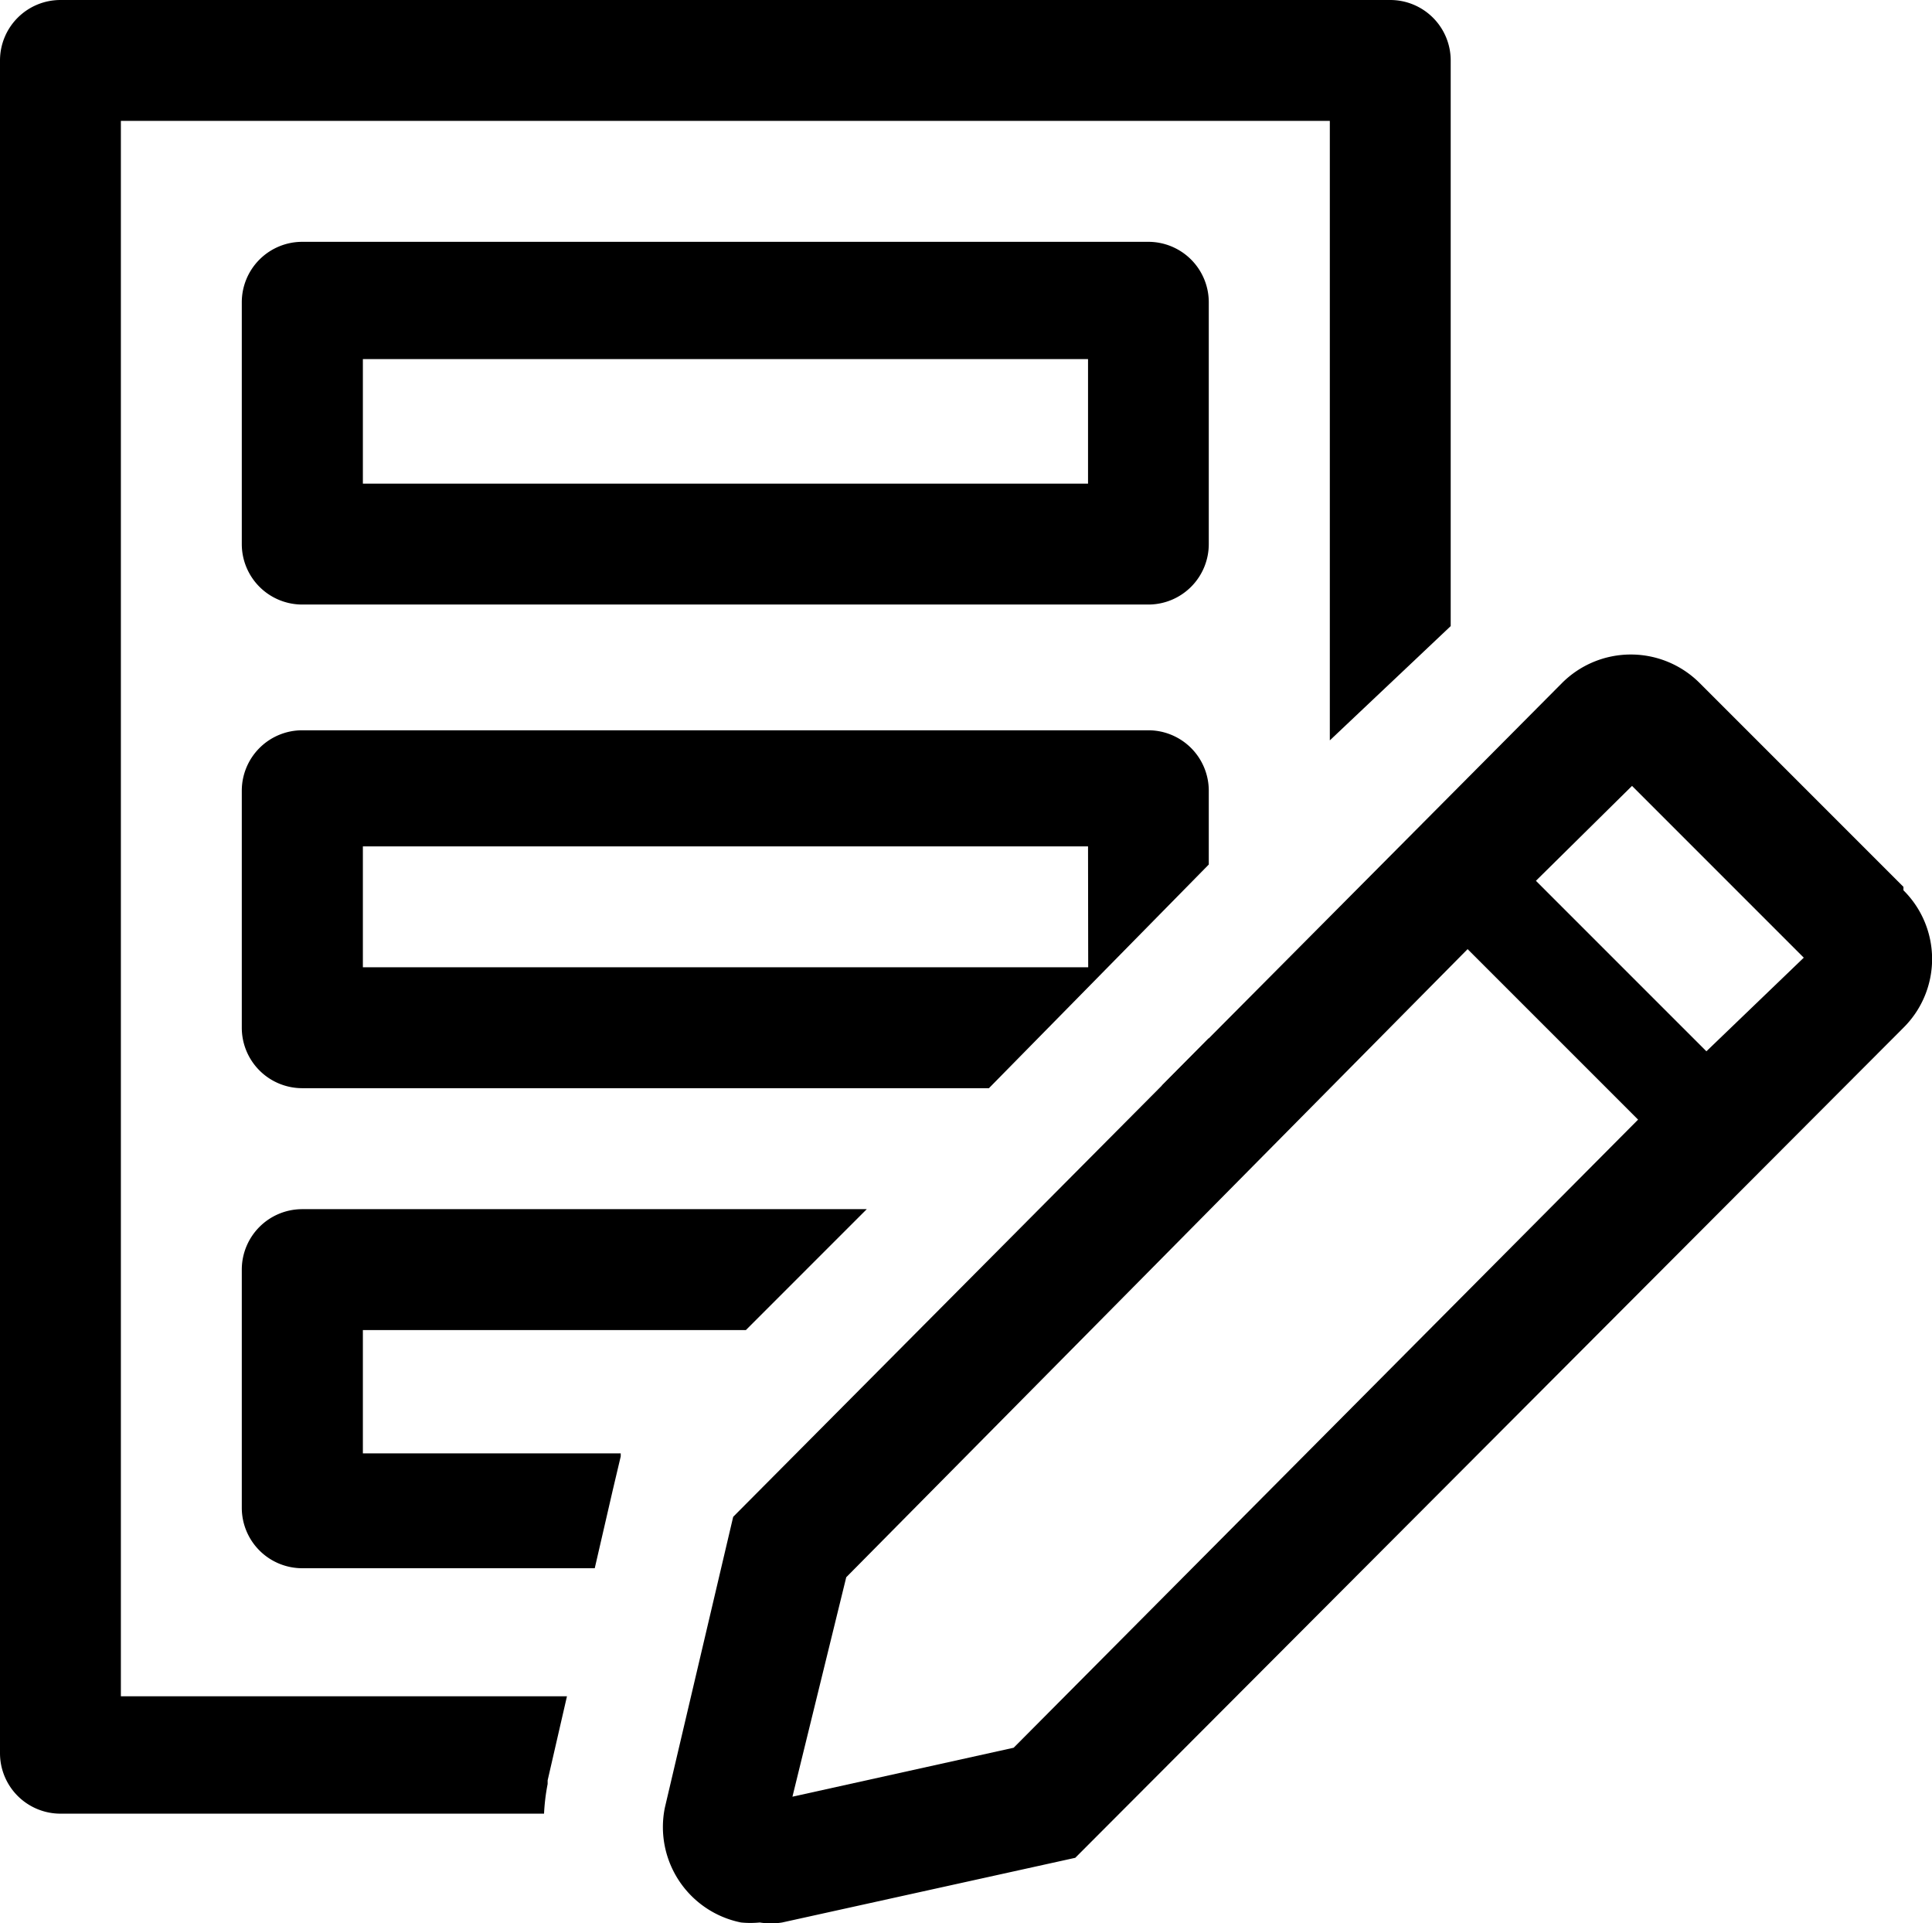 <?xml version="1.0" encoding="UTF-8"?>
<svg xmlns="http://www.w3.org/2000/svg" width="44.994" height="44.787" viewBox="0 0 44.994 44.787">
  <g transform="translate(-10.66 -10.66)">
    <path d="M53.1,40.426H33.388a1.408,1.408,0,0,1-1.408-1.408V33.388a1.408,1.408,0,0,1,1.408-1.408H53.1A1.408,1.408,0,0,1,54.5,33.388v5.631A1.408,1.408,0,0,1,53.1,40.426ZM34.8,37.611H51.688v-2.9H34.8Z" transform="translate(-15.689 -15.689)"></path>
    <path d="M53.1,75.046H33.388a1.408,1.408,0,0,0-1.408,1.408v5.518a1.408,1.408,0,0,0,1.408,1.408H49.38L54.5,78.172V76.454A1.408,1.408,0,0,0,53.1,75.046Zm-1.408,5.518H34.8V77.749H51.688Z" transform="translate(-15.689 -47.381)"></path>
    <path d="M23.414,52.2v-.084l.45-1.957H13.475V13.475H41.63V27.9l2.815-2.661V12.068a1.408,1.408,0,0,0-1.408-1.408H12.068a1.408,1.408,0,0,0-1.408,1.408V51.484a1.408,1.408,0,0,0,1.408,1.408H23.33A4.842,4.842,0,0,1,23.414,52.2Z"></path>
    <path d="M114.2,102.176l-1.1,1.112A1.408,1.408,0,0,0,114.2,102.176Z" transform="translate(-75.386 -67.345)"></path>
    <path d="M31.98,124.214a1.408,1.408,0,0,0,1.408,1.408H40.2l.422-1.83.183-.774v-.07H34.8v-2.872H43.72l2.815-2.815H33.388a1.408,1.408,0,0,0-1.408,1.408Z" transform="translate(-15.689 -78.445)"></path>
    <path d="M98.007,73.777l-4.744-4.744a2.266,2.266,0,0,0-3.21,0l-19.3,19.413-1.591,6.771a2.266,2.266,0,0,0,1.774,2.675,2.181,2.181,0,0,0,.436,0,1.619,1.619,0,0,0,.521,0l6.827-1.506L98.007,77.057a2.252,2.252,0,0,0,0-3.2ZM77.285,93.823l-5.152,1.14,1.253-5.11L87.857,75.227l3.97,3.97ZM93.418,77.606l-3.97-3.97,2.238-2.21,4,4Z" transform="translate(-43.018 -42.466)"></path>
  </g>
</svg>
